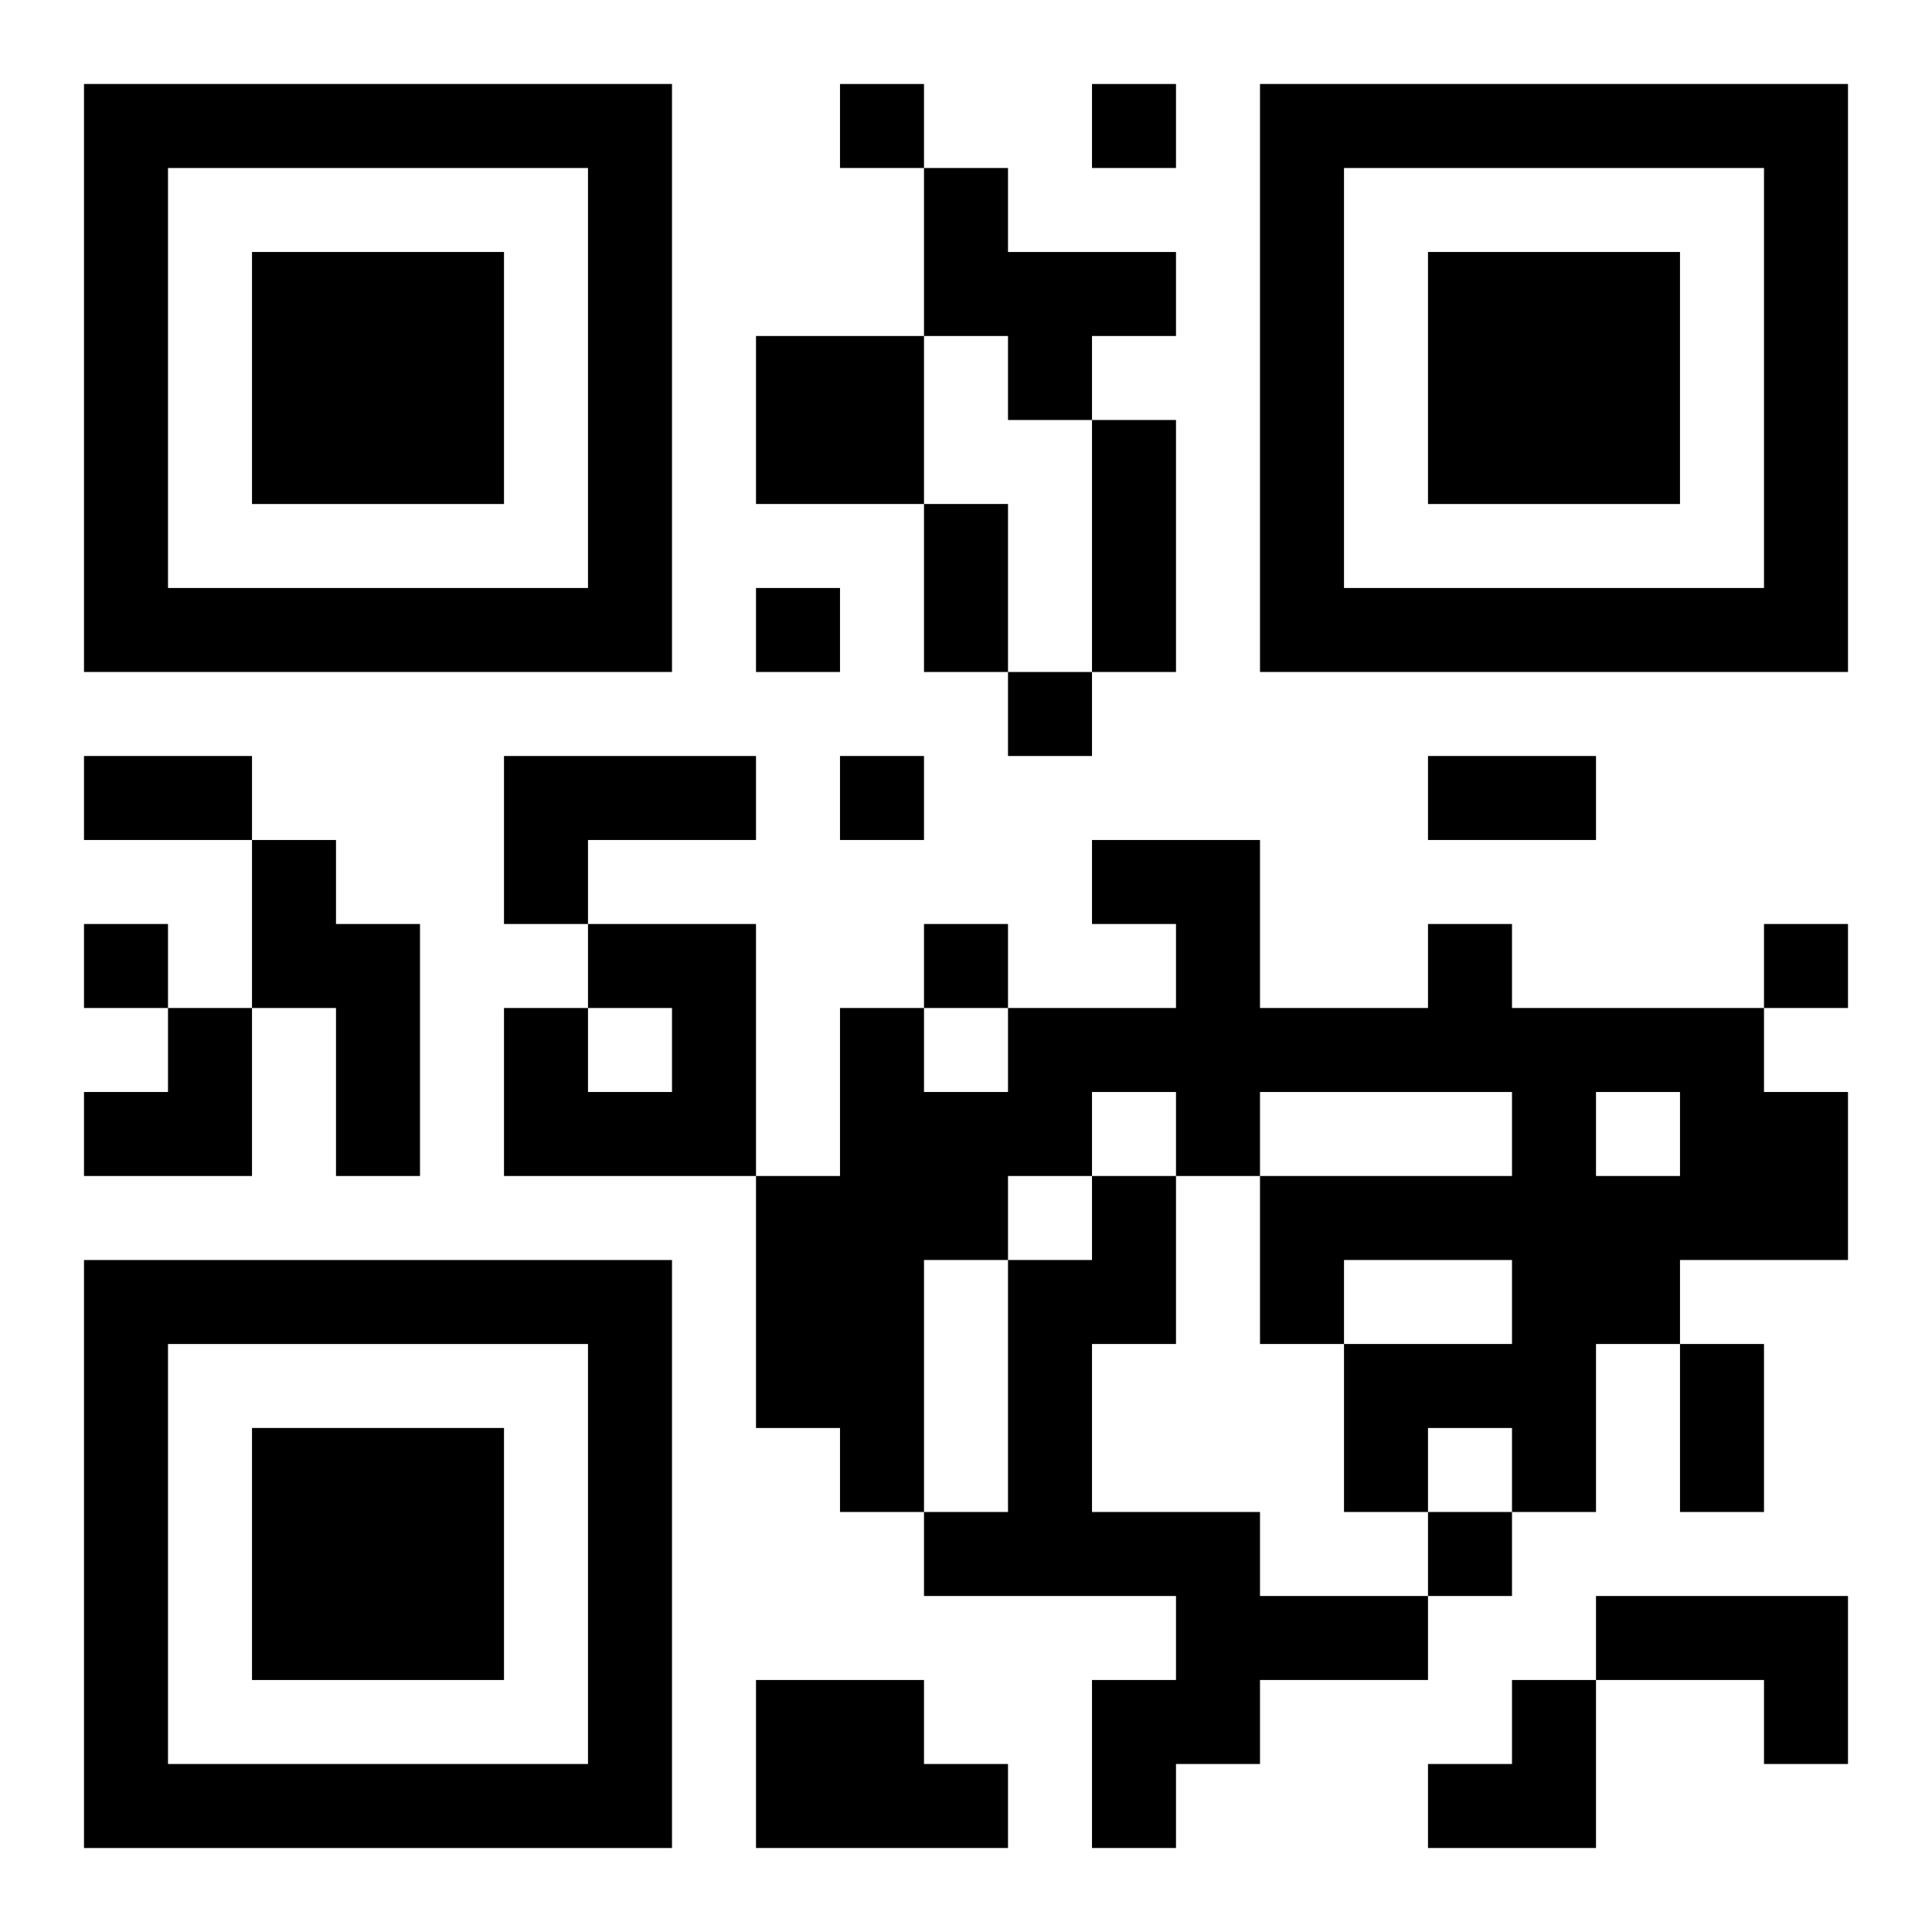 <?xml version="1.0" encoding="UTF-8"?>
<svg width="250" height="250" baseProfile="full" version="1.1" viewBox="-1 -1 23 23" xmlns="http://www.w3.org/2000/svg" xmlns:xlink="http://www.w3.org/1999/xlink"><symbol id="a"><path d="m0 7v7h7v-7h-7zm1 1h5v5h-5v-5zm1 1v3h3v-3h-3z"/></symbol><use y="-7" xlink:href="#a"/><use y="7" xlink:href="#a"/><use x="14" y="-7" xlink:href="#a"/><path d="m10 1h1v1h2v1h-1v1h-1v-1h-1v-2m-2 2h2v2h-2v-2m-3 5h3v1h-2v1h-1v-2m-3 1h1v1h1v3h-1v-2h-1v-2m4 1h2v3h-3v-2h1v1h1v-1h-1v-1m10 0h1v1h3v1h1v2h-2v1h-1v2h-1v-1h-1v1h-1v-2h2v-1h-2v1h-1v-2h3v-1h-3v1h-1v-1h-1v1h-1v1h-1v3h-1v-1h-1v-3h1v-2h1v1h1v-1h2v-1h-1v-1h2v2h2v-1m2 2v1h1v-1h-1m-6 1h1v2h-1v2h2v1h2v1h-2v1h-1v1h-1v-2h1v-1h-3v-1h1v-3h1v-1m6 5h3v2h-1v-1h-2v-1m-10 1h2v1h1v1h-3v-2m1-19v1h1v-1h-1m3 0v1h1v-1h-1m-4 6v1h1v-1h-1m3 1v1h1v-1h-1m-2 1v1h1v-1h-1m-9 2v1h1v-1h-1m10 0v1h1v-1h-1m10 0v1h1v-1h-1m-4 7v1h1v-1h-1m-4-13h1v3h-1v-3m-2 1h1v2h-1v-2m-10 3h2v1h-2v-1m16 0h2v1h-2v-1m3 7h1v2h-1v-2m-19-4m1 0h1v2h-2v-1h1zm15 8m1 0h1v2h-2v-1h1z"/></svg>
